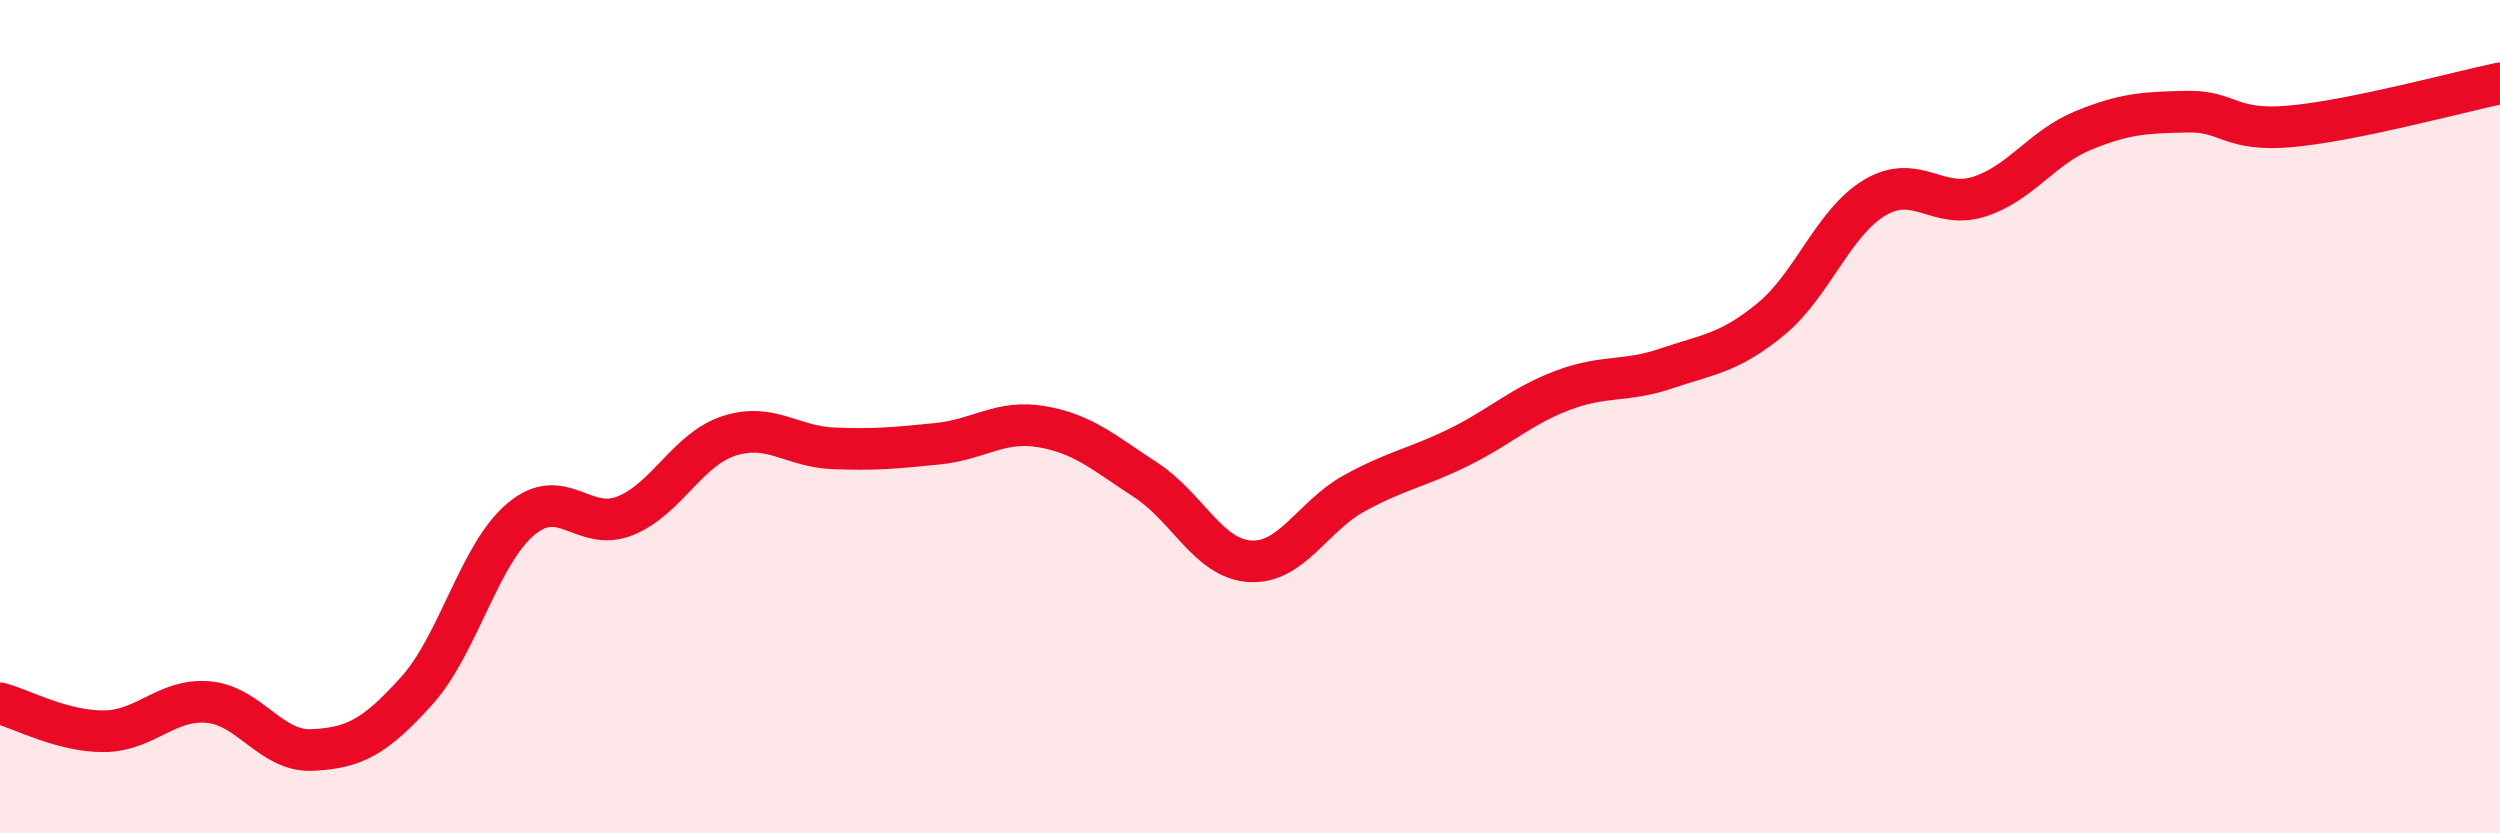 
    <svg width="60" height="20" viewBox="0 0 60 20" xmlns="http://www.w3.org/2000/svg">
      <path
        d="M 0,16.88 C 0.5,17.01 1.5,17.56 2.5,17.55 C 3.5,17.54 4,16.76 5,16.85 C 6,16.94 6.5,18.05 7.5,18 C 8.5,17.95 9,17.69 10,16.58 C 11,15.47 11.5,13.3 12.5,12.46 C 13.5,11.62 14,12.78 15,12.38 C 16,11.98 16.5,10.78 17.5,10.46 C 18.5,10.14 19,10.72 20,10.76 C 21,10.8 21.5,10.75 22.5,10.65 C 23.5,10.55 24,10.07 25,10.24 C 26,10.41 26.5,10.87 27.5,11.52 C 28.5,12.17 29,13.41 30,13.47 C 31,13.53 31.5,12.39 32.5,11.84 C 33.5,11.29 34,11.23 35,10.74 C 36,10.25 36.5,9.75 37.5,9.37 C 38.5,8.99 39,9.18 40,8.84 C 41,8.5 41.5,8.48 42.5,7.66 C 43.5,6.84 44,5.33 45,4.74 C 46,4.15 46.5,5.04 47.5,4.72 C 48.5,4.4 49,3.54 50,3.13 C 51,2.72 51.5,2.7 52.5,2.68 C 53.5,2.66 53.5,3.17 55,3.03 C 56.5,2.89 59,2.21 60,2L60 20L0 20Z"
        fill="#EB0A25"
        opacity="0.1"
        stroke-linecap="round"
        stroke-linejoin="round"
      />
      <path
        d="M 0,16.88 C 0.5,17.01 1.5,17.56 2.5,17.55 C 3.5,17.54 4,16.76 5,16.85 C 6,16.94 6.5,18.05 7.5,18 C 8.5,17.95 9,17.69 10,16.58 C 11,15.47 11.5,13.3 12.5,12.46 C 13.5,11.62 14,12.78 15,12.38 C 16,11.98 16.5,10.78 17.5,10.46 C 18.5,10.14 19,10.72 20,10.76 C 21,10.8 21.5,10.75 22.5,10.65 C 23.5,10.55 24,10.07 25,10.24 C 26,10.41 26.5,10.87 27.5,11.52 C 28.5,12.17 29,13.41 30,13.47 C 31,13.53 31.5,12.39 32.5,11.84 C 33.5,11.29 34,11.23 35,10.74 C 36,10.25 36.5,9.75 37.5,9.37 C 38.5,8.99 39,9.18 40,8.84 C 41,8.5 41.5,8.48 42.5,7.66 C 43.5,6.84 44,5.33 45,4.74 C 46,4.15 46.5,5.04 47.5,4.72 C 48.5,4.4 49,3.54 50,3.13 C 51,2.72 51.5,2.7 52.5,2.68 C 53.5,2.66 53.5,3.17 55,3.03 C 56.5,2.89 59,2.21 60,2"
        stroke="#EB0A25"
        stroke-width="1"
        fill="none"
        stroke-linecap="round"
        stroke-linejoin="round"
      />
    </svg>
  